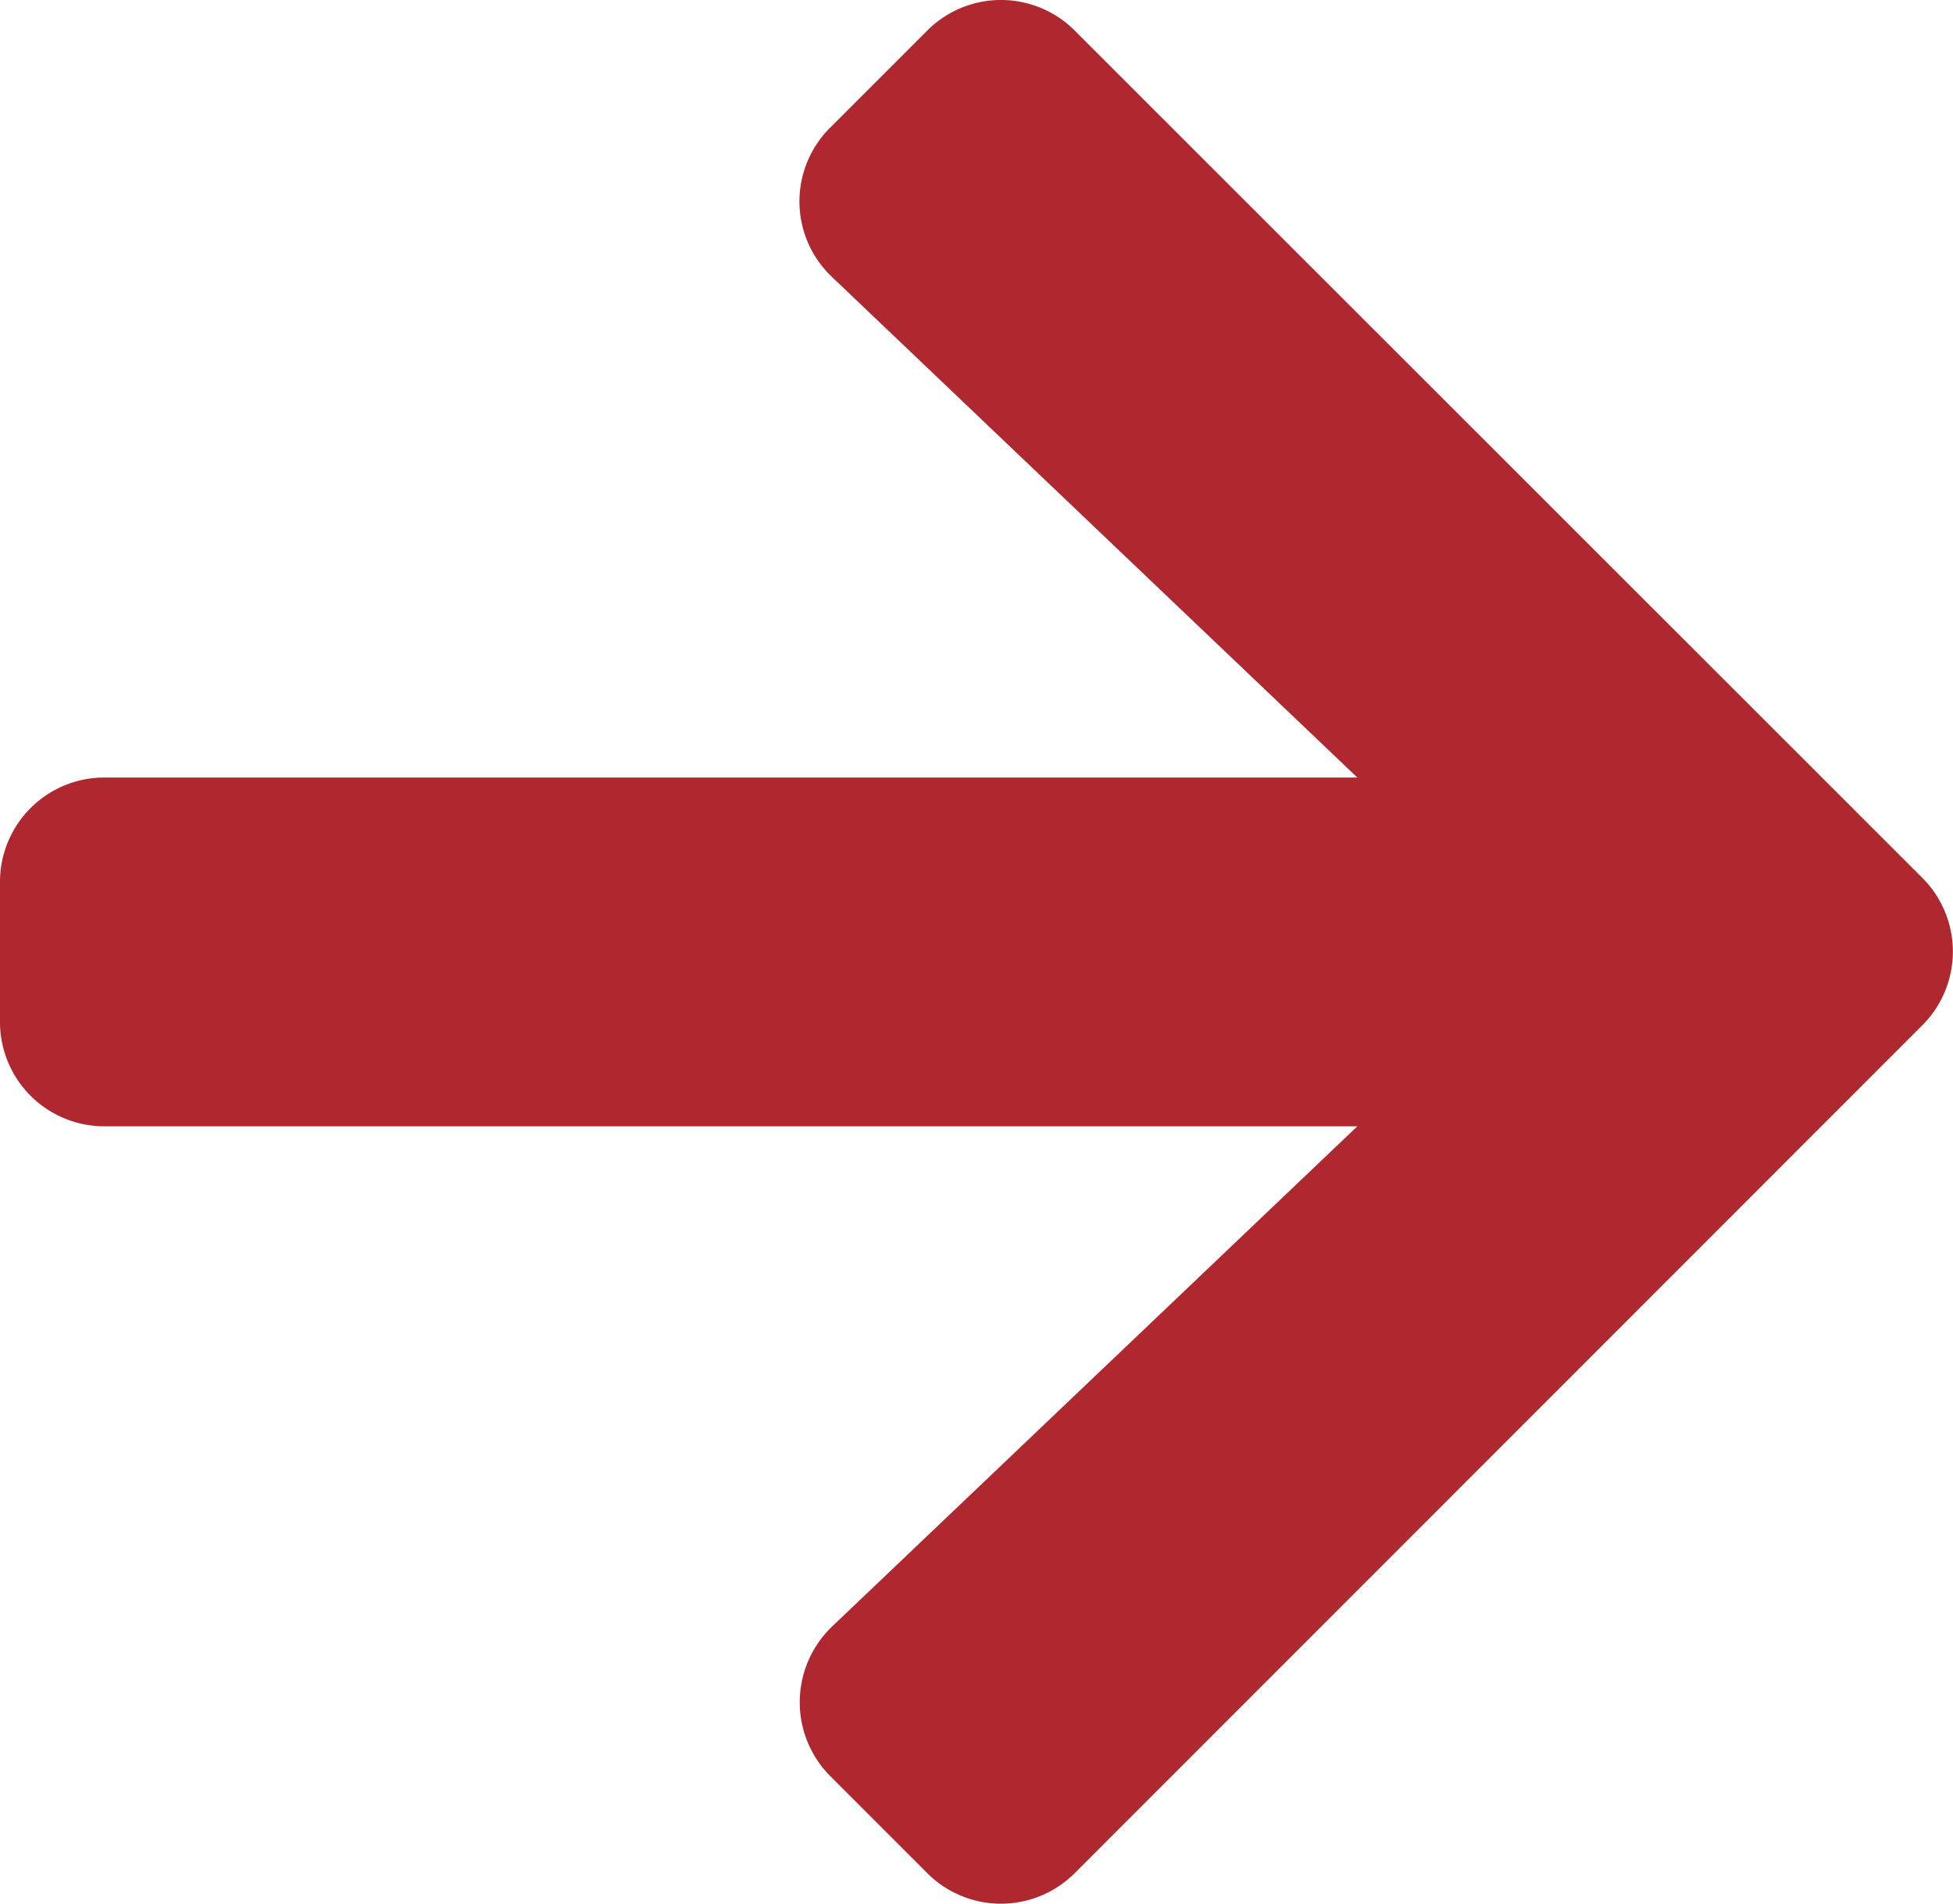 <svg xmlns="http://www.w3.org/2000/svg" width="14" height="13.646" viewBox="0 0 14 13.646"><defs><style>.a{fill:#af272f;}</style></defs><path class="a" d="M5.952,38.564l.694-.694a.747.747,0,0,1,1.059,0l6.074,6.071a.747.747,0,0,1,0,1.059L7.705,51.075a.747.747,0,0,1-1.059,0l-.694-.694a.751.751,0,0,1,.012-1.072L9.73,45.723H.75a.748.748,0,0,1-.75-.75v-1a.748.748,0,0,1,.75-.75H9.73L5.965,39.636A.745.745,0,0,1,5.952,38.564Z" transform="translate(0 -37.65)"/></svg>